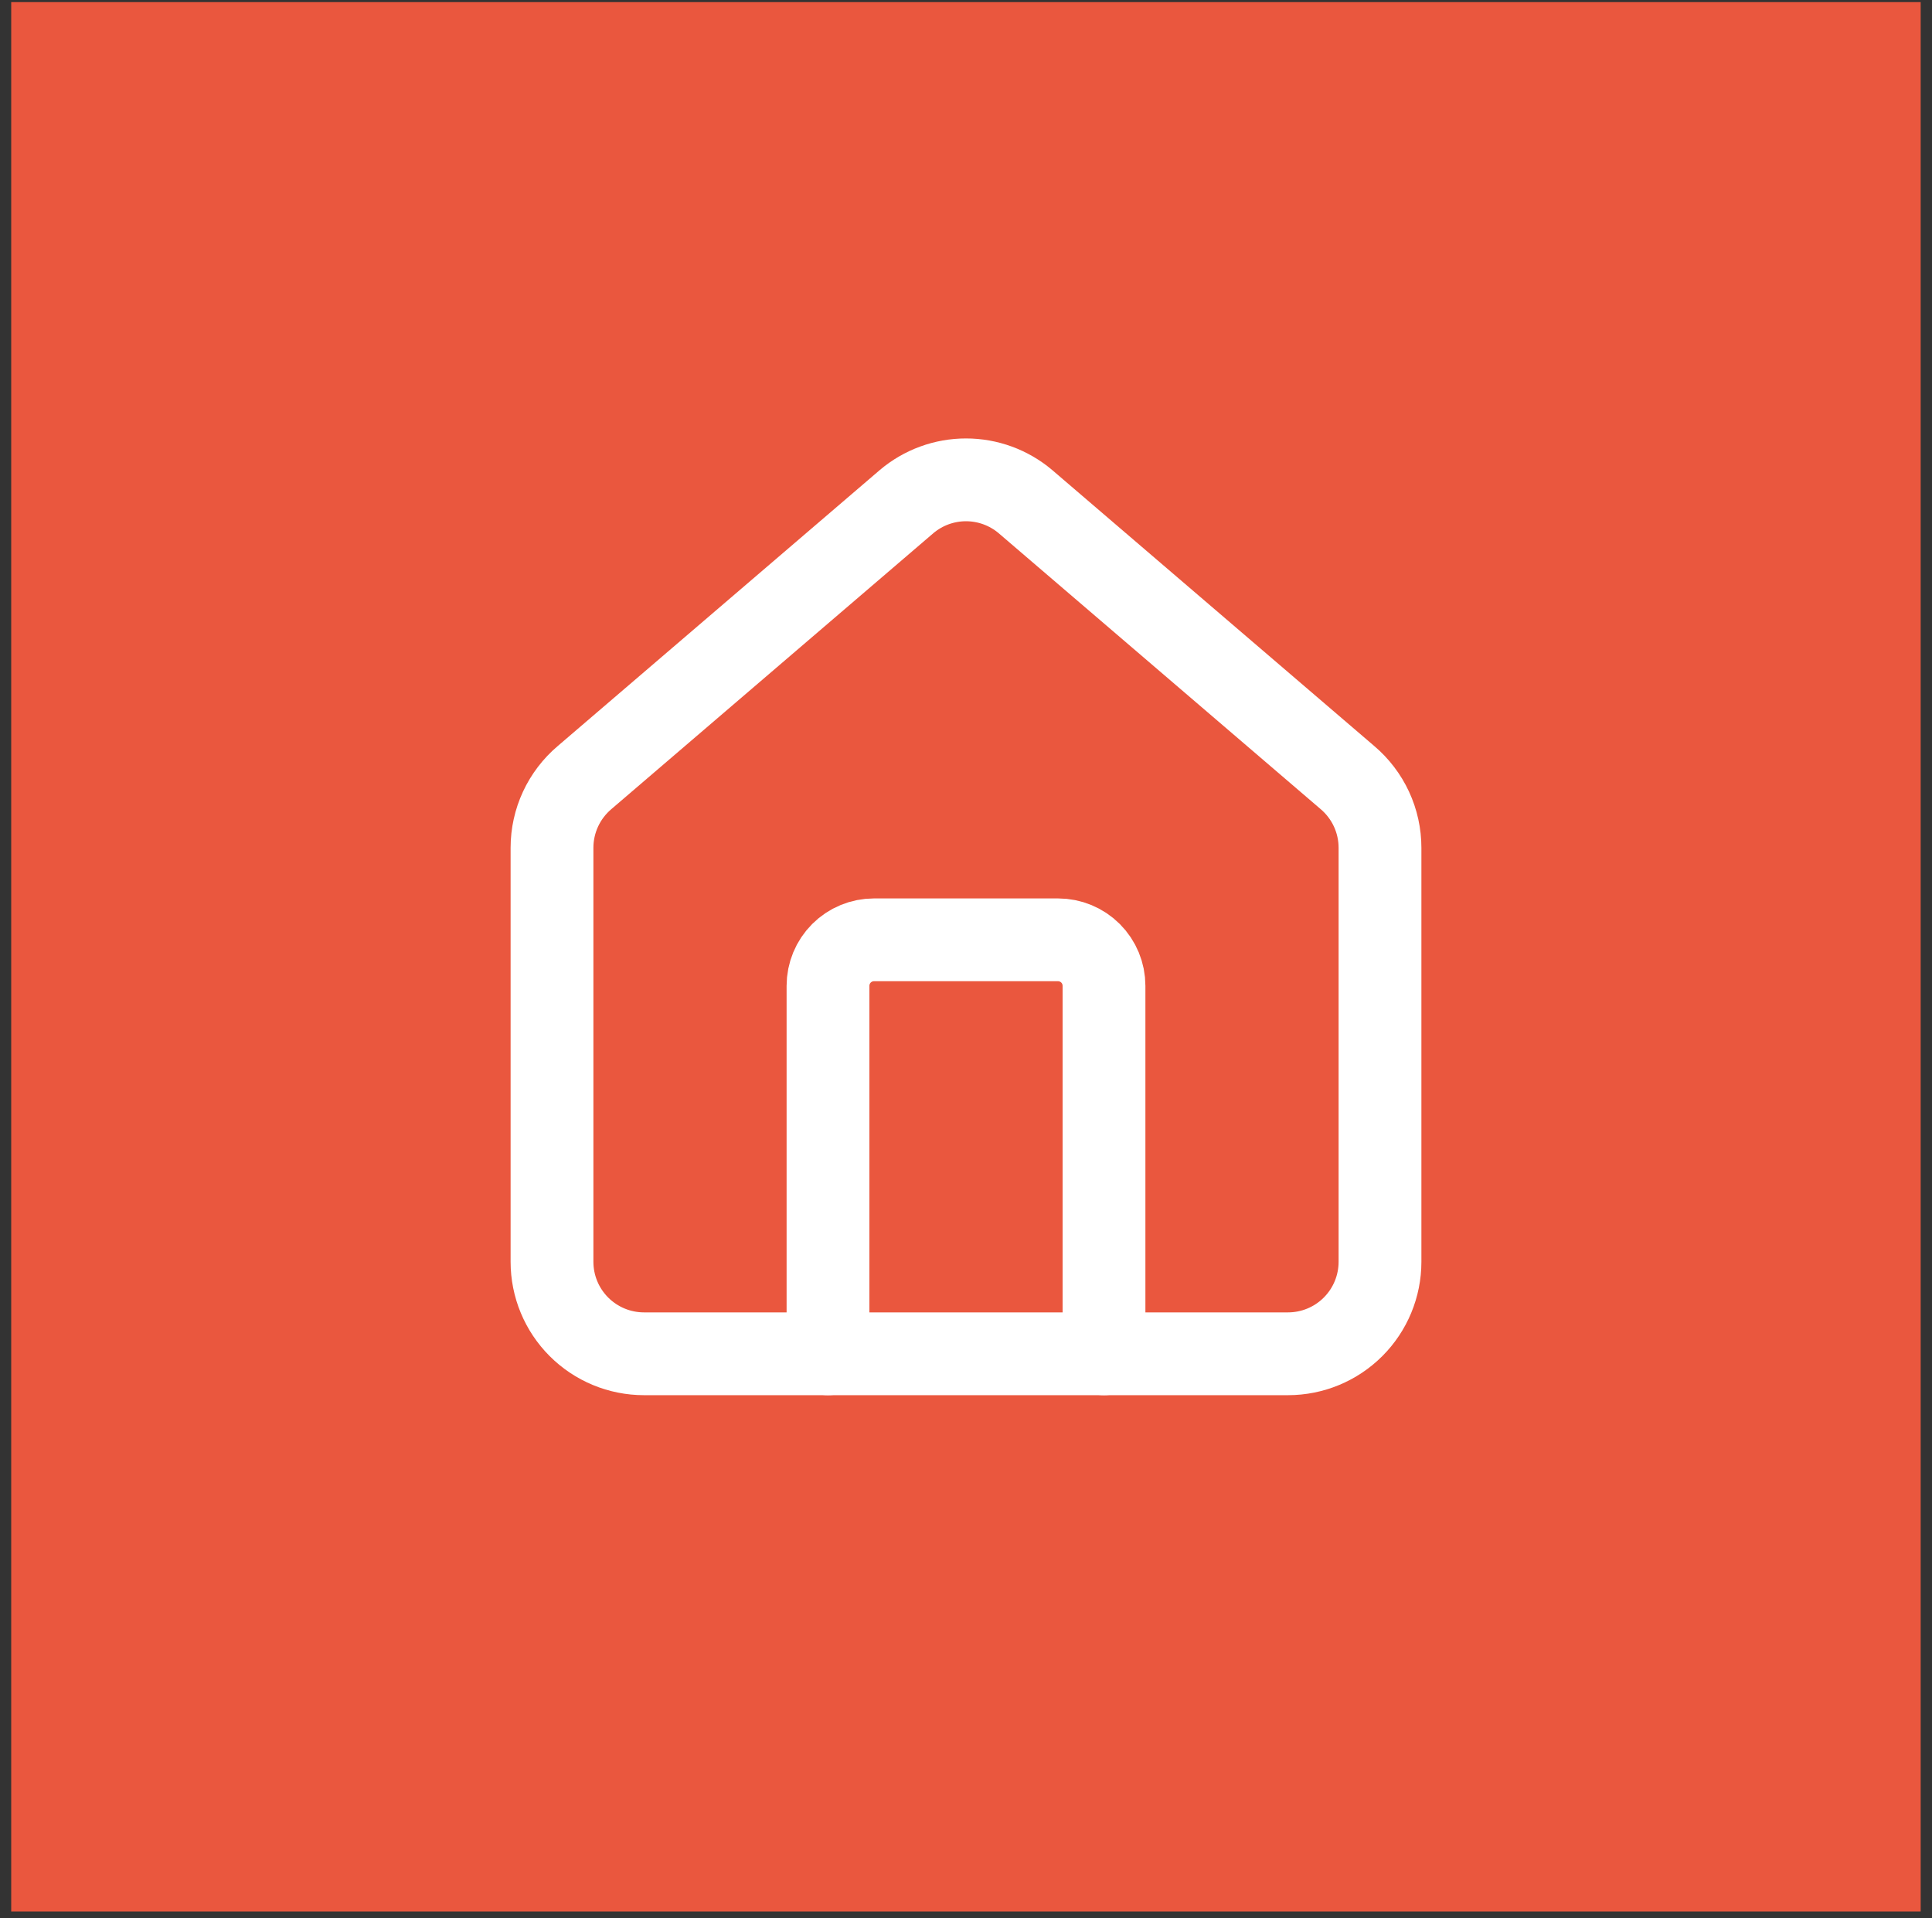 <svg width="140" height="139" viewBox="0 0 140 139" fill="none" xmlns="http://www.w3.org/2000/svg">
<rect x="0" y="0" width="140" height="139" fill="#333333" stroke="none"/>
<rect x="0.812" y="0.152" width="138.367" height="138.367" fill="#EA573E"/>
<path d="M80 98.106V71.439C80 70.555 79.649 69.707 79.024 69.082C78.399 68.457 77.551 68.106 76.667 68.106H63.333C62.449 68.106 61.601 68.457 60.976 69.082C60.351 69.707 60 70.555 60 71.439V98.106" stroke="white" stroke-width="6" stroke-linecap="round" stroke-linejoin="round"/>
<path d="M40 61.438C40 60.469 40.211 59.51 40.619 58.631C41.028 57.751 41.623 56.971 42.363 56.345L65.697 36.348C66.9 35.331 68.424 34.773 70 34.773C71.576 34.773 73.1 35.331 74.303 36.348L97.637 56.345C98.377 56.971 98.972 57.751 99.381 58.631C99.789 59.51 100 60.469 100 61.438V91.438C100 93.207 99.298 94.902 98.047 96.152C96.797 97.403 95.101 98.105 93.333 98.105H46.667C44.899 98.105 43.203 97.403 41.953 96.152C40.702 94.902 40 93.207 40 91.438V61.438Z" stroke="white" stroke-width="6" stroke-linecap="round" stroke-linejoin="round"/>
</svg>
